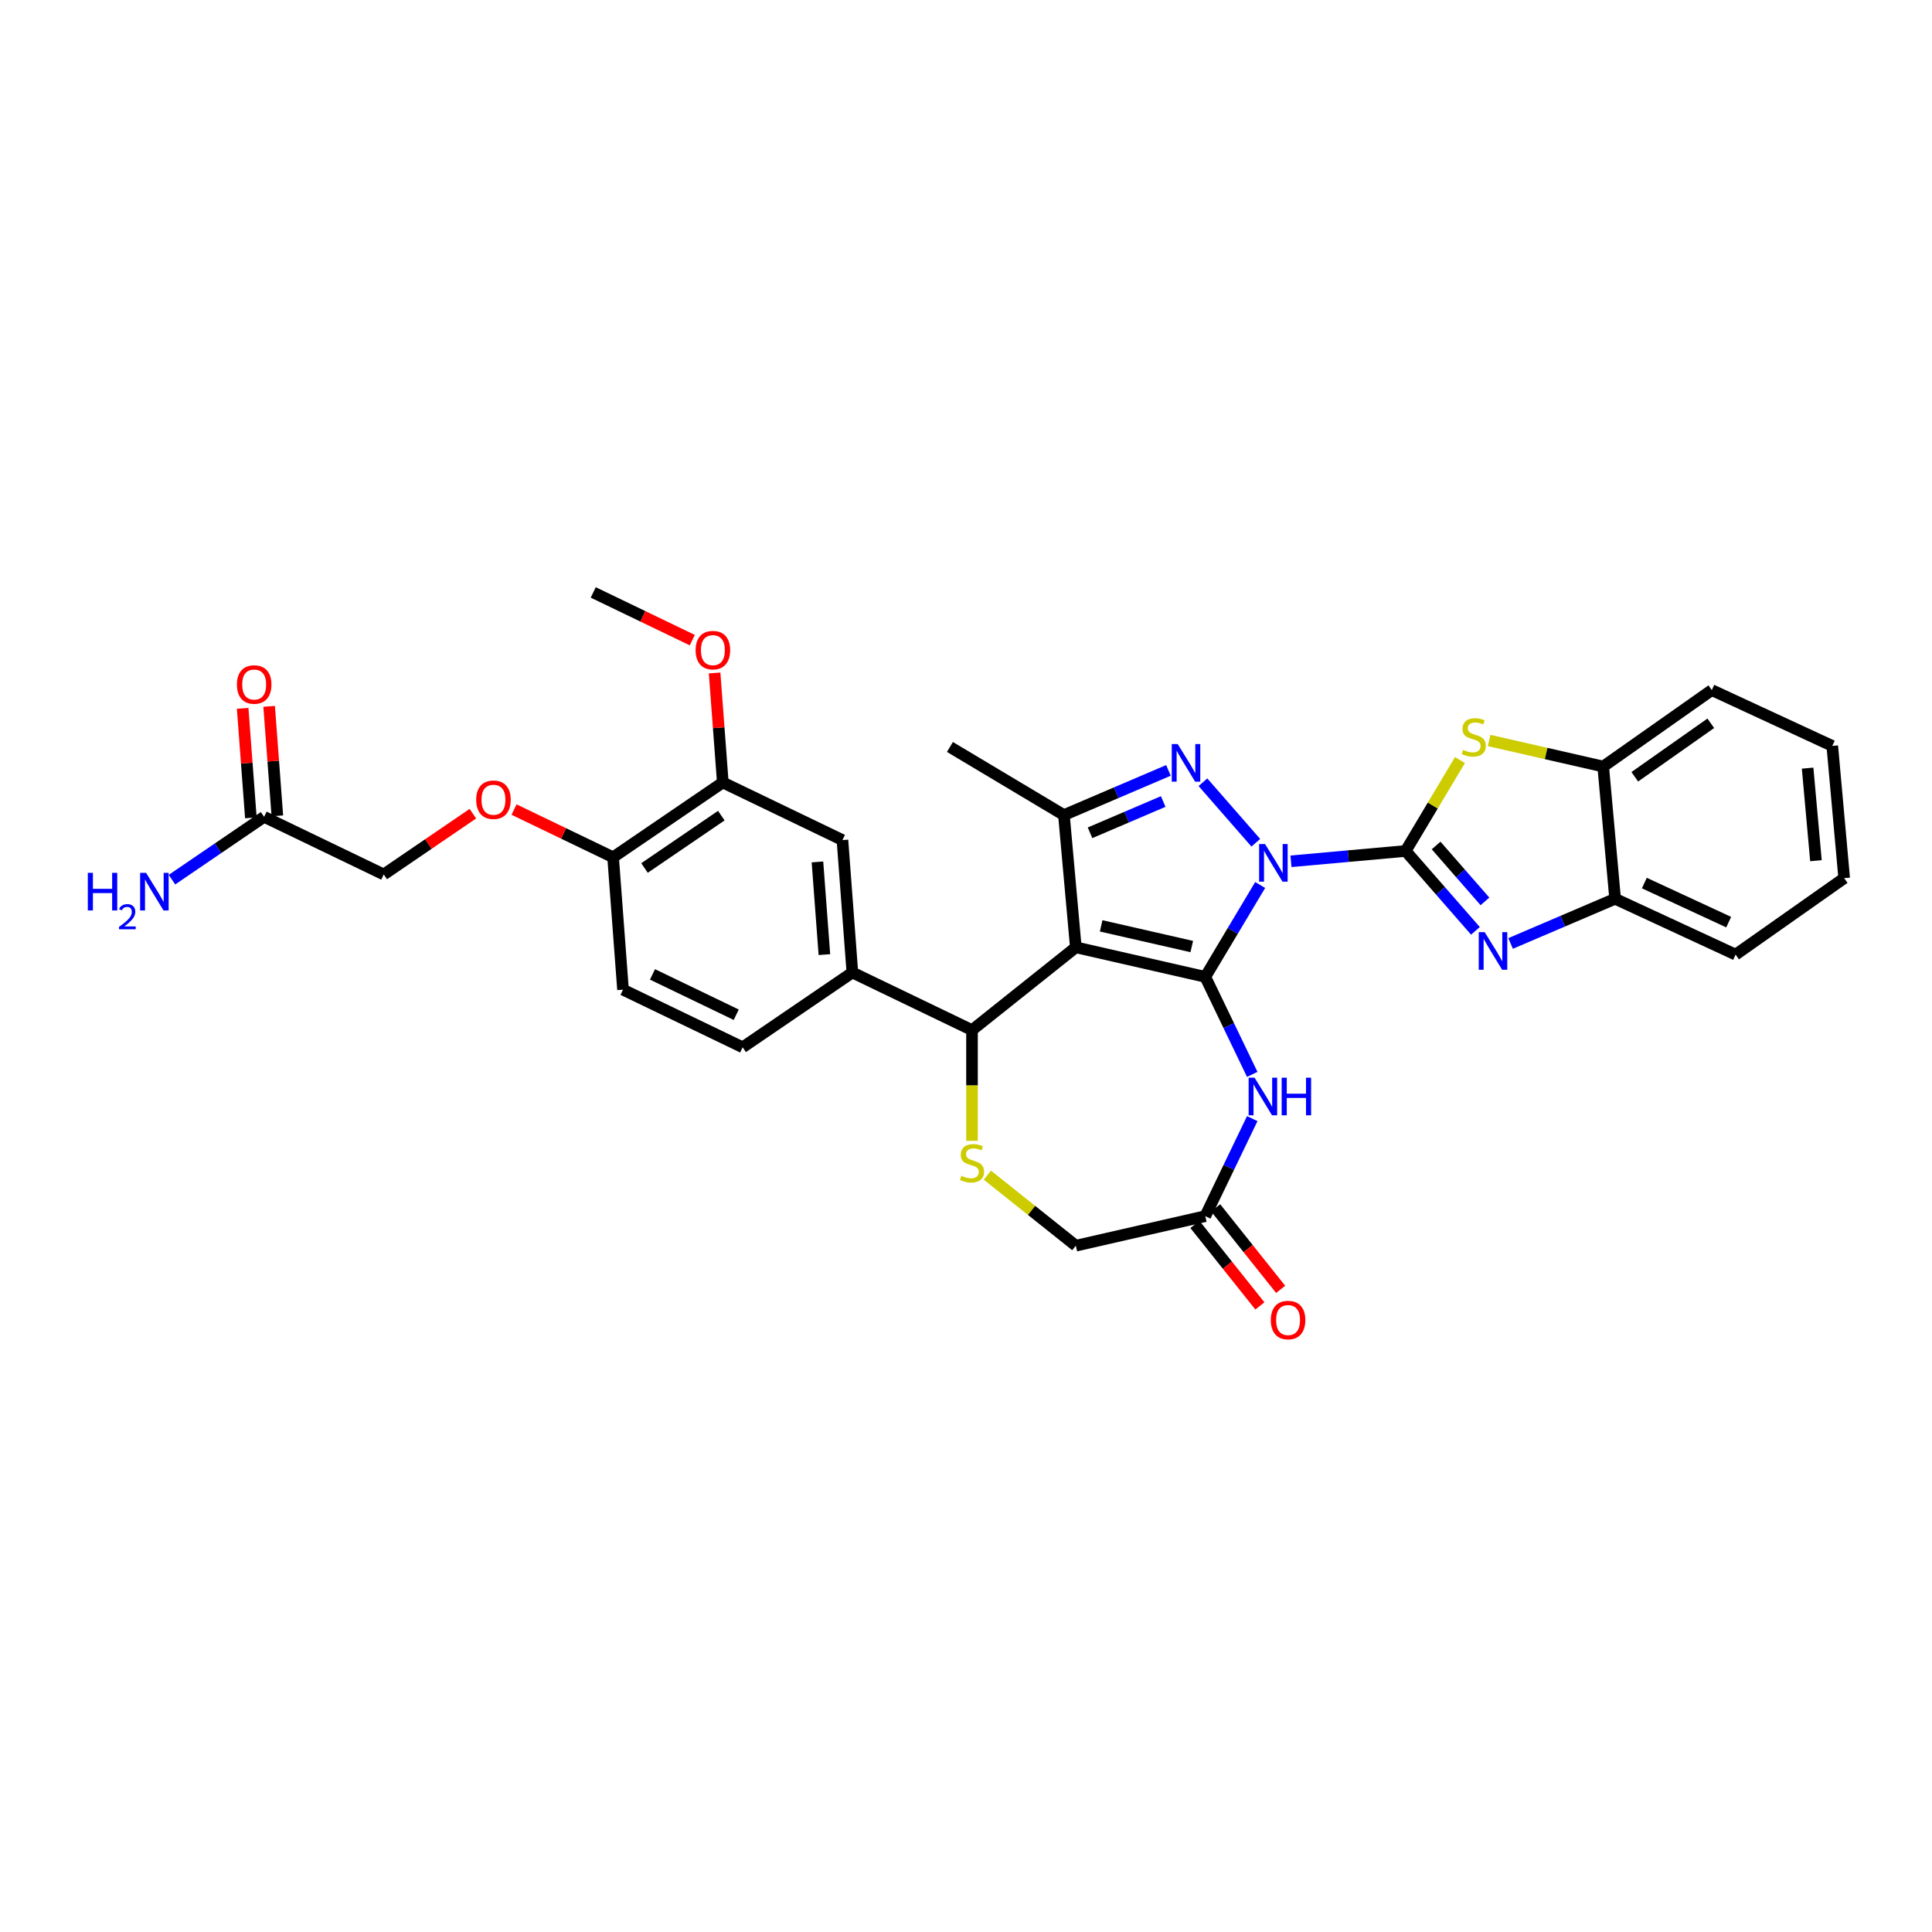<?xml version='1.0' encoding='iso-8859-1'?>
<svg version='1.1' baseProfile='full'
              xmlns='http://www.w3.org/2000/svg'
                      xmlns:rdkit='http://www.rdkit.org/xml'
                      xmlns:xlink='http://www.w3.org/1999/xlink'
                  xml:space='preserve'
width='1000px' height='1000px' viewBox='0 0 1000 1000'>
<!-- END OF HEADER -->
<rect style='opacity:1.0;fill:#FFFFFF;stroke:none' width='1000' height='1000' x='0' y='0'> </rect>
<path class='bond-0' d='M 652.263,458.075 L 638.058,481.851' style='fill:none;fill-rule:evenodd;stroke:#0000FF;stroke-width:6px;stroke-linecap:butt;stroke-linejoin:miter;stroke-opacity:1' />
<path class='bond-0' d='M 638.058,481.851 L 623.853,505.626' style='fill:none;fill-rule:evenodd;stroke:#000000;stroke-width:6px;stroke-linecap:butt;stroke-linejoin:miter;stroke-opacity:1' />
<path class='bond-1' d='M 668.205,445.805 L 697.882,443.134' style='fill:none;fill-rule:evenodd;stroke:#0000FF;stroke-width:6px;stroke-linecap:butt;stroke-linejoin:miter;stroke-opacity:1' />
<path class='bond-1' d='M 697.882,443.134 L 727.559,440.463' style='fill:none;fill-rule:evenodd;stroke:#000000;stroke-width:6px;stroke-linecap:butt;stroke-linejoin:miter;stroke-opacity:1' />
<path class='bond-3' d='M 650.005,436.209 L 622.638,404.885' style='fill:none;fill-rule:evenodd;stroke:#0000FF;stroke-width:6px;stroke-linecap:butt;stroke-linejoin:miter;stroke-opacity:1' />
<path class='bond-2' d='M 623.853,505.626 L 556.845,490.332' style='fill:none;fill-rule:evenodd;stroke:#000000;stroke-width:6px;stroke-linecap:butt;stroke-linejoin:miter;stroke-opacity:1' />
<path class='bond-2' d='M 616.86,489.931 L 569.955,479.225' style='fill:none;fill-rule:evenodd;stroke:#000000;stroke-width:6px;stroke-linecap:butt;stroke-linejoin:miter;stroke-opacity:1' />
<path class='bond-6' d='M 623.853,505.626 L 636.006,530.863' style='fill:none;fill-rule:evenodd;stroke:#000000;stroke-width:6px;stroke-linecap:butt;stroke-linejoin:miter;stroke-opacity:1' />
<path class='bond-6' d='M 636.006,530.863 L 648.16,556.1' style='fill:none;fill-rule:evenodd;stroke:#0000FF;stroke-width:6px;stroke-linecap:butt;stroke-linejoin:miter;stroke-opacity:1' />
<path class='bond-4' d='M 727.559,440.463 L 745.619,461.135' style='fill:none;fill-rule:evenodd;stroke:#000000;stroke-width:6px;stroke-linecap:butt;stroke-linejoin:miter;stroke-opacity:1' />
<path class='bond-4' d='M 745.619,461.135 L 763.68,481.807' style='fill:none;fill-rule:evenodd;stroke:#0000FF;stroke-width:6px;stroke-linecap:butt;stroke-linejoin:miter;stroke-opacity:1' />
<path class='bond-4' d='M 743.329,437.621 L 755.971,452.091' style='fill:none;fill-rule:evenodd;stroke:#000000;stroke-width:6px;stroke-linecap:butt;stroke-linejoin:miter;stroke-opacity:1' />
<path class='bond-4' d='M 755.971,452.091 L 768.613,466.561' style='fill:none;fill-rule:evenodd;stroke:#0000FF;stroke-width:6px;stroke-linecap:butt;stroke-linejoin:miter;stroke-opacity:1' />
<path class='bond-7' d='M 727.559,440.463 L 741.616,416.935' style='fill:none;fill-rule:evenodd;stroke:#000000;stroke-width:6px;stroke-linecap:butt;stroke-linejoin:miter;stroke-opacity:1' />
<path class='bond-7' d='M 741.616,416.935 L 755.674,393.407' style='fill:none;fill-rule:evenodd;stroke:#CCCC00;stroke-width:6px;stroke-linecap:butt;stroke-linejoin:miter;stroke-opacity:1' />
<path class='bond-8' d='M 556.845,490.332 L 503.109,533.185' style='fill:none;fill-rule:evenodd;stroke:#000000;stroke-width:6px;stroke-linecap:butt;stroke-linejoin:miter;stroke-opacity:1' />
<path class='bond-33' d='M 556.845,490.332 L 550.684,421.878' style='fill:none;fill-rule:evenodd;stroke:#000000;stroke-width:6px;stroke-linecap:butt;stroke-linejoin:miter;stroke-opacity:1' />
<path class='bond-5' d='M 604.784,398.755 L 577.734,410.316' style='fill:none;fill-rule:evenodd;stroke:#0000FF;stroke-width:6px;stroke-linecap:butt;stroke-linejoin:miter;stroke-opacity:1' />
<path class='bond-5' d='M 577.734,410.316 L 550.684,421.878' style='fill:none;fill-rule:evenodd;stroke:#000000;stroke-width:6px;stroke-linecap:butt;stroke-linejoin:miter;stroke-opacity:1' />
<path class='bond-5' d='M 602.072,414.863 L 583.137,422.956' style='fill:none;fill-rule:evenodd;stroke:#0000FF;stroke-width:6px;stroke-linecap:butt;stroke-linejoin:miter;stroke-opacity:1' />
<path class='bond-5' d='M 583.137,422.956 L 564.202,431.05' style='fill:none;fill-rule:evenodd;stroke:#000000;stroke-width:6px;stroke-linecap:butt;stroke-linejoin:miter;stroke-opacity:1' />
<path class='bond-12' d='M 781.879,488.333 L 808.929,476.771' style='fill:none;fill-rule:evenodd;stroke:#0000FF;stroke-width:6px;stroke-linecap:butt;stroke-linejoin:miter;stroke-opacity:1' />
<path class='bond-12' d='M 808.929,476.771 L 835.979,465.21' style='fill:none;fill-rule:evenodd;stroke:#000000;stroke-width:6px;stroke-linecap:butt;stroke-linejoin:miter;stroke-opacity:1' />
<path class='bond-26' d='M 550.684,421.878 L 491.682,386.626' style='fill:none;fill-rule:evenodd;stroke:#000000;stroke-width:6px;stroke-linecap:butt;stroke-linejoin:miter;stroke-opacity:1' />
<path class='bond-11' d='M 648.16,579.001 L 636.006,604.238' style='fill:none;fill-rule:evenodd;stroke:#0000FF;stroke-width:6px;stroke-linecap:butt;stroke-linejoin:miter;stroke-opacity:1' />
<path class='bond-11' d='M 636.006,604.238 L 623.853,629.475' style='fill:none;fill-rule:evenodd;stroke:#000000;stroke-width:6px;stroke-linecap:butt;stroke-linejoin:miter;stroke-opacity:1' />
<path class='bond-13' d='M 770.77,383.278 L 800.294,390.017' style='fill:none;fill-rule:evenodd;stroke:#CCCC00;stroke-width:6px;stroke-linecap:butt;stroke-linejoin:miter;stroke-opacity:1' />
<path class='bond-13' d='M 800.294,390.017 L 829.818,396.756' style='fill:none;fill-rule:evenodd;stroke:#000000;stroke-width:6px;stroke-linecap:butt;stroke-linejoin:miter;stroke-opacity:1' />
<path class='bond-9' d='M 503.109,533.185 L 503.109,561.839' style='fill:none;fill-rule:evenodd;stroke:#000000;stroke-width:6px;stroke-linecap:butt;stroke-linejoin:miter;stroke-opacity:1' />
<path class='bond-9' d='M 503.109,561.839 L 503.109,590.493' style='fill:none;fill-rule:evenodd;stroke:#CCCC00;stroke-width:6px;stroke-linecap:butt;stroke-linejoin:miter;stroke-opacity:1' />
<path class='bond-10' d='M 503.109,533.185 L 441.185,503.364' style='fill:none;fill-rule:evenodd;stroke:#000000;stroke-width:6px;stroke-linecap:butt;stroke-linejoin:miter;stroke-opacity:1' />
<path class='bond-35' d='M 511.068,608.263 L 533.957,626.516' style='fill:none;fill-rule:evenodd;stroke:#CCCC00;stroke-width:6px;stroke-linecap:butt;stroke-linejoin:miter;stroke-opacity:1' />
<path class='bond-35' d='M 533.957,626.516 L 556.845,644.769' style='fill:none;fill-rule:evenodd;stroke:#000000;stroke-width:6px;stroke-linecap:butt;stroke-linejoin:miter;stroke-opacity:1' />
<path class='bond-14' d='M 441.185,503.364 L 436.049,434.825' style='fill:none;fill-rule:evenodd;stroke:#000000;stroke-width:6px;stroke-linecap:butt;stroke-linejoin:miter;stroke-opacity:1' />
<path class='bond-14' d='M 426.707,494.111 L 423.111,446.133' style='fill:none;fill-rule:evenodd;stroke:#000000;stroke-width:6px;stroke-linecap:butt;stroke-linejoin:miter;stroke-opacity:1' />
<path class='bond-20' d='M 441.185,503.364 L 384.397,542.082' style='fill:none;fill-rule:evenodd;stroke:#000000;stroke-width:6px;stroke-linecap:butt;stroke-linejoin:miter;stroke-opacity:1' />
<path class='bond-18' d='M 623.853,629.475 L 556.845,644.769' style='fill:none;fill-rule:evenodd;stroke:#000000;stroke-width:6px;stroke-linecap:butt;stroke-linejoin:miter;stroke-opacity:1' />
<path class='bond-21' d='M 618.479,633.76 L 635.296,654.848' style='fill:none;fill-rule:evenodd;stroke:#000000;stroke-width:6px;stroke-linecap:butt;stroke-linejoin:miter;stroke-opacity:1' />
<path class='bond-21' d='M 635.296,654.848 L 652.113,675.936' style='fill:none;fill-rule:evenodd;stroke:#FF0000;stroke-width:6px;stroke-linecap:butt;stroke-linejoin:miter;stroke-opacity:1' />
<path class='bond-21' d='M 629.226,625.19 L 646.043,646.277' style='fill:none;fill-rule:evenodd;stroke:#000000;stroke-width:6px;stroke-linecap:butt;stroke-linejoin:miter;stroke-opacity:1' />
<path class='bond-21' d='M 646.043,646.277 L 662.86,667.365' style='fill:none;fill-rule:evenodd;stroke:#FF0000;stroke-width:6px;stroke-linecap:butt;stroke-linejoin:miter;stroke-opacity:1' />
<path class='bond-28' d='M 835.979,465.21 L 898.343,494.101' style='fill:none;fill-rule:evenodd;stroke:#000000;stroke-width:6px;stroke-linecap:butt;stroke-linejoin:miter;stroke-opacity:1' />
<path class='bond-28' d='M 851.112,457.071 L 894.767,477.295' style='fill:none;fill-rule:evenodd;stroke:#000000;stroke-width:6px;stroke-linecap:butt;stroke-linejoin:miter;stroke-opacity:1' />
<path class='bond-34' d='M 835.979,465.21 L 829.818,396.756' style='fill:none;fill-rule:evenodd;stroke:#000000;stroke-width:6px;stroke-linecap:butt;stroke-linejoin:miter;stroke-opacity:1' />
<path class='bond-29' d='M 829.818,396.756 L 886.021,357.193' style='fill:none;fill-rule:evenodd;stroke:#000000;stroke-width:6px;stroke-linecap:butt;stroke-linejoin:miter;stroke-opacity:1' />
<path class='bond-29' d='M 846.161,402.062 L 885.503,374.368' style='fill:none;fill-rule:evenodd;stroke:#000000;stroke-width:6px;stroke-linecap:butt;stroke-linejoin:miter;stroke-opacity:1' />
<path class='bond-15' d='M 436.049,434.825 L 374.124,405.004' style='fill:none;fill-rule:evenodd;stroke:#000000;stroke-width:6px;stroke-linecap:butt;stroke-linejoin:miter;stroke-opacity:1' />
<path class='bond-27' d='M 374.124,405.004 L 372.001,376.666' style='fill:none;fill-rule:evenodd;stroke:#000000;stroke-width:6px;stroke-linecap:butt;stroke-linejoin:miter;stroke-opacity:1' />
<path class='bond-27' d='M 372.001,376.666 L 369.877,348.329' style='fill:none;fill-rule:evenodd;stroke:#FF0000;stroke-width:6px;stroke-linecap:butt;stroke-linejoin:miter;stroke-opacity:1' />
<path class='bond-37' d='M 374.124,405.004 L 317.336,443.722' style='fill:none;fill-rule:evenodd;stroke:#000000;stroke-width:6px;stroke-linecap:butt;stroke-linejoin:miter;stroke-opacity:1' />
<path class='bond-37' d='M 373.349,422.169 L 333.598,449.272' style='fill:none;fill-rule:evenodd;stroke:#000000;stroke-width:6px;stroke-linecap:butt;stroke-linejoin:miter;stroke-opacity:1' />
<path class='bond-16' d='M 136.699,422.797 L 198.624,452.618' style='fill:none;fill-rule:evenodd;stroke:#000000;stroke-width:6px;stroke-linecap:butt;stroke-linejoin:miter;stroke-opacity:1' />
<path class='bond-22' d='M 143.553,422.283 L 141.43,393.945' style='fill:none;fill-rule:evenodd;stroke:#000000;stroke-width:6px;stroke-linecap:butt;stroke-linejoin:miter;stroke-opacity:1' />
<path class='bond-22' d='M 141.43,393.945 L 139.306,365.607' style='fill:none;fill-rule:evenodd;stroke:#FF0000;stroke-width:6px;stroke-linecap:butt;stroke-linejoin:miter;stroke-opacity:1' />
<path class='bond-22' d='M 129.845,423.31 L 127.722,394.973' style='fill:none;fill-rule:evenodd;stroke:#000000;stroke-width:6px;stroke-linecap:butt;stroke-linejoin:miter;stroke-opacity:1' />
<path class='bond-22' d='M 127.722,394.973 L 125.598,366.635' style='fill:none;fill-rule:evenodd;stroke:#FF0000;stroke-width:6px;stroke-linecap:butt;stroke-linejoin:miter;stroke-opacity:1' />
<path class='bond-25' d='M 136.699,422.797 L 112.855,439.053' style='fill:none;fill-rule:evenodd;stroke:#000000;stroke-width:6px;stroke-linecap:butt;stroke-linejoin:miter;stroke-opacity:1' />
<path class='bond-25' d='M 112.855,439.053 L 89.011,455.31' style='fill:none;fill-rule:evenodd;stroke:#0000FF;stroke-width:6px;stroke-linecap:butt;stroke-linejoin:miter;stroke-opacity:1' />
<path class='bond-17' d='M 317.336,443.722 L 322.472,512.26' style='fill:none;fill-rule:evenodd;stroke:#000000;stroke-width:6px;stroke-linecap:butt;stroke-linejoin:miter;stroke-opacity:1' />
<path class='bond-19' d='M 317.336,443.722 L 291.701,431.376' style='fill:none;fill-rule:evenodd;stroke:#000000;stroke-width:6px;stroke-linecap:butt;stroke-linejoin:miter;stroke-opacity:1' />
<path class='bond-19' d='M 291.701,431.376 L 266.065,419.031' style='fill:none;fill-rule:evenodd;stroke:#FF0000;stroke-width:6px;stroke-linecap:butt;stroke-linejoin:miter;stroke-opacity:1' />
<path class='bond-24' d='M 244.758,421.164 L 221.691,436.891' style='fill:none;fill-rule:evenodd;stroke:#FF0000;stroke-width:6px;stroke-linecap:butt;stroke-linejoin:miter;stroke-opacity:1' />
<path class='bond-24' d='M 221.691,436.891 L 198.624,452.618' style='fill:none;fill-rule:evenodd;stroke:#000000;stroke-width:6px;stroke-linecap:butt;stroke-linejoin:miter;stroke-opacity:1' />
<path class='bond-23' d='M 384.397,542.082 L 322.472,512.26' style='fill:none;fill-rule:evenodd;stroke:#000000;stroke-width:6px;stroke-linecap:butt;stroke-linejoin:miter;stroke-opacity:1' />
<path class='bond-23' d='M 381.072,525.223 L 337.725,504.349' style='fill:none;fill-rule:evenodd;stroke:#000000;stroke-width:6px;stroke-linecap:butt;stroke-linejoin:miter;stroke-opacity:1' />
<path class='bond-30' d='M 358.335,331.335 L 332.699,318.99' style='fill:none;fill-rule:evenodd;stroke:#FF0000;stroke-width:6px;stroke-linecap:butt;stroke-linejoin:miter;stroke-opacity:1' />
<path class='bond-30' d='M 332.699,318.99 L 307.064,306.644' style='fill:none;fill-rule:evenodd;stroke:#000000;stroke-width:6px;stroke-linecap:butt;stroke-linejoin:miter;stroke-opacity:1' />
<path class='bond-31' d='M 898.343,494.101 L 954.545,454.539' style='fill:none;fill-rule:evenodd;stroke:#000000;stroke-width:6px;stroke-linecap:butt;stroke-linejoin:miter;stroke-opacity:1' />
<path class='bond-32' d='M 886.021,357.193 L 948.384,386.084' style='fill:none;fill-rule:evenodd;stroke:#000000;stroke-width:6px;stroke-linecap:butt;stroke-linejoin:miter;stroke-opacity:1' />
<path class='bond-36' d='M 954.545,454.539 L 948.384,386.084' style='fill:none;fill-rule:evenodd;stroke:#000000;stroke-width:6px;stroke-linecap:butt;stroke-linejoin:miter;stroke-opacity:1' />
<path class='bond-36' d='M 939.93,445.503 L 935.618,397.585' style='fill:none;fill-rule:evenodd;stroke:#000000;stroke-width:6px;stroke-linecap:butt;stroke-linejoin:miter;stroke-opacity:1' />
<path  class='atom-0' d='M 654.802 436.892
L 661.18 447.202
Q 661.813 448.219, 662.83 450.061
Q 663.847 451.903, 663.902 452.013
L 663.902 436.892
L 666.486 436.892
L 666.486 456.357
L 663.82 456.357
L 656.974 445.085
Q 656.177 443.765, 655.324 442.253
Q 654.5 440.741, 654.252 440.274
L 654.252 456.357
L 651.723 456.357
L 651.723 436.892
L 654.802 436.892
' fill='#0000FF'/>
<path  class='atom-4' d='M 609.581 385.133
L 615.96 395.443
Q 616.592 396.46, 617.609 398.302
Q 618.626 400.144, 618.681 400.254
L 618.681 385.133
L 621.266 385.133
L 621.266 404.597
L 618.599 404.597
L 611.753 393.326
Q 610.956 392.006, 610.104 390.494
Q 609.279 388.982, 609.032 388.514
L 609.032 404.597
L 606.502 404.597
L 606.502 385.133
L 609.581 385.133
' fill='#0000FF'/>
<path  class='atom-5' d='M 768.477 482.49
L 774.855 492.8
Q 775.487 493.817, 776.505 495.659
Q 777.522 497.501, 777.577 497.611
L 777.577 482.49
L 780.161 482.49
L 780.161 501.955
L 777.494 501.955
L 770.649 490.683
Q 769.852 489.363, 768.999 487.851
Q 768.175 486.339, 767.927 485.872
L 767.927 501.955
L 765.398 501.955
L 765.398 482.49
L 768.477 482.49
' fill='#0000FF'/>
<path  class='atom-7' d='M 649.371 557.818
L 655.75 568.128
Q 656.382 569.145, 657.399 570.987
Q 658.416 572.829, 658.471 572.939
L 658.471 557.818
L 661.056 557.818
L 661.056 577.283
L 658.389 577.283
L 651.543 566.011
Q 650.746 564.691, 649.894 563.179
Q 649.069 561.667, 648.821 561.2
L 648.821 577.283
L 646.292 577.283
L 646.292 557.818
L 649.371 557.818
' fill='#0000FF'/>
<path  class='atom-7' d='M 663.392 557.818
L 666.032 557.818
L 666.032 566.094
L 675.984 566.094
L 675.984 557.818
L 678.623 557.818
L 678.623 577.283
L 675.984 577.283
L 675.984 568.293
L 666.032 568.293
L 666.032 577.283
L 663.392 577.283
L 663.392 557.818
' fill='#0000FF'/>
<path  class='atom-8' d='M 757.312 388.142
Q 757.532 388.225, 758.44 388.61
Q 759.347 388.994, 760.336 389.242
Q 761.354 389.462, 762.343 389.462
Q 764.185 389.462, 765.258 388.582
Q 766.33 387.675, 766.33 386.108
Q 766.33 385.036, 765.78 384.376
Q 765.258 383.716, 764.433 383.359
Q 763.608 383.001, 762.233 382.589
Q 760.501 382.066, 759.457 381.572
Q 758.44 381.077, 757.697 380.032
Q 756.982 378.987, 756.982 377.228
Q 756.982 374.781, 758.632 373.269
Q 760.309 371.757, 763.608 371.757
Q 765.862 371.757, 768.419 372.829
L 767.787 374.946
Q 765.45 373.984, 763.691 373.984
Q 761.794 373.984, 760.749 374.781
Q 759.704 375.551, 759.732 376.898
Q 759.732 377.943, 760.254 378.575
Q 760.804 379.207, 761.574 379.565
Q 762.371 379.922, 763.691 380.334
Q 765.45 380.884, 766.495 381.434
Q 767.539 381.984, 768.282 383.111
Q 769.052 384.211, 769.052 386.108
Q 769.052 388.802, 767.237 390.259
Q 765.45 391.689, 762.453 391.689
Q 760.721 391.689, 759.402 391.304
Q 758.11 390.946, 756.57 390.314
L 757.312 388.142
' fill='#CCCC00'/>
<path  class='atom-10' d='M 497.611 608.597
Q 497.831 608.679, 498.738 609.064
Q 499.645 609.449, 500.635 609.696
Q 501.652 609.916, 502.642 609.916
Q 504.484 609.916, 505.556 609.037
Q 506.628 608.129, 506.628 606.562
Q 506.628 605.49, 506.078 604.83
Q 505.556 604.17, 504.731 603.813
Q 503.906 603.456, 502.532 603.043
Q 500.8 602.521, 499.755 602.026
Q 498.738 601.531, 497.996 600.486
Q 497.281 599.442, 497.281 597.682
Q 497.281 595.235, 498.93 593.723
Q 500.607 592.211, 503.906 592.211
Q 506.161 592.211, 508.718 593.283
L 508.085 595.4
Q 505.748 594.438, 503.989 594.438
Q 502.092 594.438, 501.047 595.235
Q 500.002 596.005, 500.03 597.352
Q 500.03 598.397, 500.552 599.029
Q 501.102 599.662, 501.872 600.019
Q 502.669 600.377, 503.989 600.789
Q 505.748 601.339, 506.793 601.889
Q 507.838 602.438, 508.58 603.566
Q 509.35 604.665, 509.35 606.562
Q 509.35 609.257, 507.535 610.714
Q 505.748 612.143, 502.752 612.143
Q 501.02 612.143, 499.7 611.758
Q 498.408 611.401, 496.868 610.769
L 497.611 608.597
' fill='#CCCC00'/>
<path  class='atom-20' d='M 246.477 413.955
Q 246.477 409.282, 248.786 406.67
Q 251.095 404.058, 255.412 404.058
Q 259.728 404.058, 262.037 406.67
Q 264.347 409.282, 264.347 413.955
Q 264.347 418.684, 262.01 421.378
Q 259.673 424.045, 255.412 424.045
Q 251.123 424.045, 248.786 421.378
Q 246.477 418.712, 246.477 413.955
M 255.412 421.846
Q 258.381 421.846, 259.975 419.866
Q 261.598 417.859, 261.598 413.955
Q 261.598 410.134, 259.975 408.21
Q 258.381 406.258, 255.412 406.258
Q 252.443 406.258, 250.821 408.182
Q 249.226 410.107, 249.226 413.955
Q 249.226 417.887, 250.821 419.866
Q 252.443 421.846, 255.412 421.846
' fill='#FF0000'/>
<path  class='atom-22' d='M 657.771 683.266
Q 657.771 678.592, 660.08 675.98
Q 662.389 673.369, 666.706 673.369
Q 671.022 673.369, 673.331 675.98
Q 675.641 678.592, 675.641 683.266
Q 675.641 687.995, 673.304 690.689
Q 670.967 693.356, 666.706 693.356
Q 662.417 693.356, 660.08 690.689
Q 657.771 688.022, 657.771 683.266
M 666.706 691.156
Q 669.675 691.156, 671.269 689.177
Q 672.891 687.17, 672.891 683.266
Q 672.891 679.445, 671.269 677.52
Q 669.675 675.568, 666.706 675.568
Q 663.736 675.568, 662.114 677.493
Q 660.52 679.417, 660.52 683.266
Q 660.52 687.197, 662.114 689.177
Q 663.736 691.156, 666.706 691.156
' fill='#FF0000'/>
<path  class='atom-23' d='M 122.628 354.313
Q 122.628 349.639, 124.937 347.028
Q 127.247 344.416, 131.563 344.416
Q 135.879 344.416, 138.189 347.028
Q 140.498 349.639, 140.498 354.313
Q 140.498 359.042, 138.161 361.736
Q 135.824 364.403, 131.563 364.403
Q 127.274 364.403, 124.937 361.736
Q 122.628 359.069, 122.628 354.313
M 131.563 362.203
Q 134.532 362.203, 136.127 360.224
Q 137.749 358.217, 137.749 354.313
Q 137.749 350.492, 136.127 348.567
Q 134.532 346.615, 131.563 346.615
Q 128.594 346.615, 126.972 348.54
Q 125.377 350.464, 125.377 354.313
Q 125.377 358.244, 126.972 360.224
Q 128.594 362.203, 131.563 362.203
' fill='#FF0000'/>
<path  class='atom-26' d='M 45.455 451.782
L 48.094 451.782
L 48.094 460.057
L 58.046 460.057
L 58.046 451.782
L 60.685 451.782
L 60.685 471.246
L 58.046 471.246
L 58.046 462.257
L 48.094 462.257
L 48.094 471.246
L 45.455 471.246
L 45.455 451.782
' fill='#0000FF'/>
<path  class='atom-26' d='M 61.629 470.564
Q 62.101 469.348, 63.226 468.677
Q 64.351 467.987, 65.911 467.987
Q 67.853 467.987, 68.941 469.039
Q 70.03 470.092, 70.03 471.961
Q 70.03 473.866, 68.615 475.644
Q 67.218 477.422, 64.314 479.527
L 70.248 479.527
L 70.248 480.979
L 61.593 480.979
L 61.593 479.763
Q 63.988 478.057, 65.403 476.787
Q 66.836 475.517, 67.526 474.374
Q 68.215 473.231, 68.215 472.051
Q 68.215 470.818, 67.599 470.128
Q 66.982 469.439, 65.911 469.439
Q 64.877 469.439, 64.187 469.856
Q 63.498 470.273, 63.008 471.199
L 61.629 470.564
' fill='#0000FF'/>
<path  class='atom-26' d='M 75.609 451.782
L 81.987 462.092
Q 82.619 463.109, 83.636 464.951
Q 84.654 466.793, 84.709 466.903
L 84.709 451.782
L 87.293 451.782
L 87.293 471.246
L 84.626 471.246
L 77.781 459.975
Q 76.983 458.655, 76.131 457.143
Q 75.306 455.631, 75.059 455.163
L 75.059 471.246
L 72.529 471.246
L 72.529 451.782
L 75.609 451.782
' fill='#0000FF'/>
<path  class='atom-28' d='M 360.053 336.521
Q 360.053 331.847, 362.362 329.235
Q 364.672 326.623, 368.988 326.623
Q 373.304 326.623, 375.614 329.235
Q 377.923 331.847, 377.923 336.521
Q 377.923 341.249, 375.586 343.943
Q 373.249 346.61, 368.988 346.61
Q 364.699 346.61, 362.362 343.943
Q 360.053 341.277, 360.053 336.521
M 368.988 344.411
Q 371.957 344.411, 373.552 342.431
Q 375.174 340.424, 375.174 336.521
Q 375.174 332.699, 373.552 330.775
Q 371.957 328.823, 368.988 328.823
Q 366.019 328.823, 364.397 330.747
Q 362.802 332.672, 362.802 336.521
Q 362.802 340.452, 364.397 342.431
Q 366.019 344.411, 368.988 344.411
' fill='#FF0000'/>
</svg>
